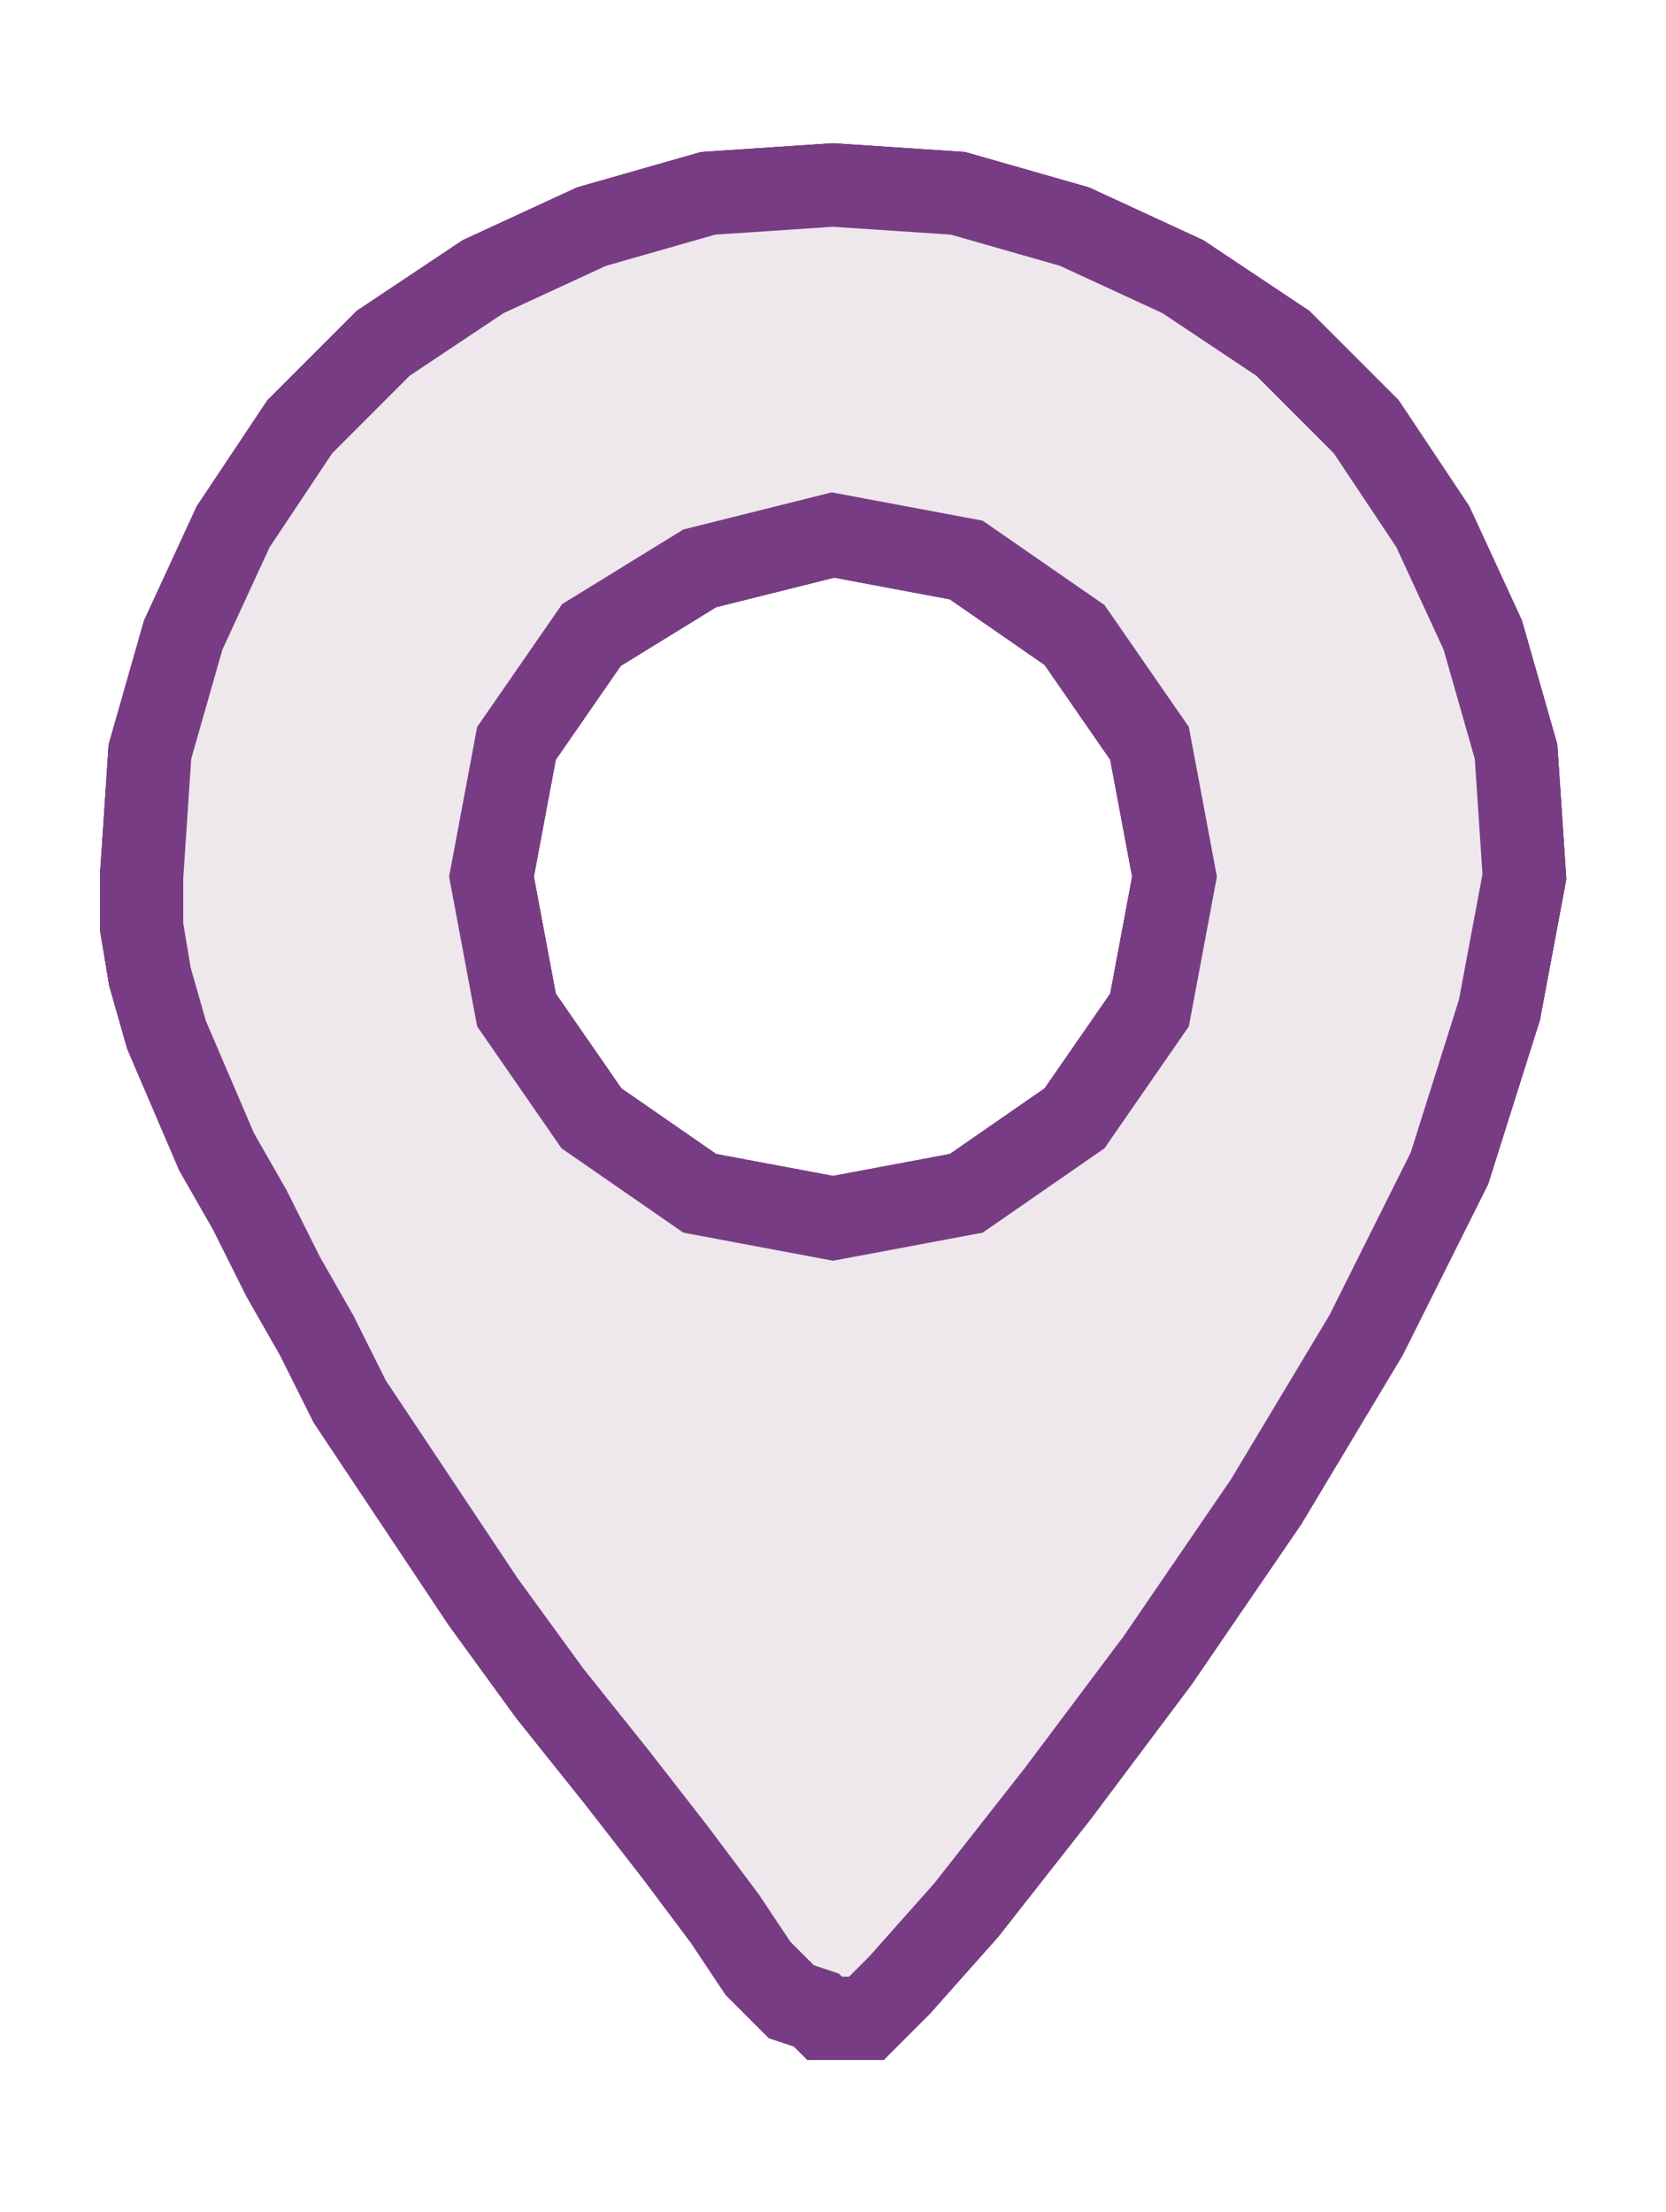 <?xml version="1.0" encoding="utf-8"?>
<!-- Generator: Adobe Illustrator 23.0.3, SVG Export Plug-In . SVG Version: 6.00 Build 0)  -->
<svg version="1.1" id="Calque_1" xmlns="http://www.w3.org/2000/svg" xmlns:xlink="http://www.w3.org/1999/xlink" x="0px" y="0px"
	 width="20" height="26.54" viewBox="0 0 20 26.5" style="enable-background:new 0 0 20 26.5;" xml:space="preserve">
<style type="text/css">
	.st0{fill:#eee7ec;fill-opacity:0;stroke:#783C84;}
	.st1{fill:#eee7ec;stroke:#783C84;}
	.st2{fill:#eee7ec;fill-opacity:0;stroke:#783C84;stroke-opacity:0;}
</style>
<g>
	<g>
		<g>
			<path id="a24qRoHnXk" class="st0" d="M12.9,2.7l1.3,0.6l1.2,0.8l1,1l0.8,1.2l0.6,1.3L18.2,9l0.1,1.5l-0.3,1.6L17.4,14l-1,2
				l-1.2,2l-1.3,1.9l-1.2,1.6l-1.1,1.4l-0.8,0.9l-0.4,0.4l0,0l-0.1,0l0,0l0,0l-0.1,0l0,0h0l0,0H10l0,0H9.9l0,0l0,0l-0.1-0.1l0,0
				L9.5,24l-0.4-0.4L8.7,23l-0.6-0.8l-0.7-0.9l-0.8-1l-0.8-1.1L5,18l-0.8-1.2l-0.4-0.8l-0.4-0.7l-0.4-0.8l-0.4-0.7l-0.3-0.7L2,12.4
				l-0.2-0.7l-0.1-0.6l0-0.6L1.8,9l0.4-1.4l0.6-1.3l0.8-1.2l1-1l1.2-0.8l1.3-0.6l1.4-0.4L10,2.2l1.5,0.1L12.9,2.7z M7.1,7.6L6.2,8.9
				l-0.3,1.6l0.3,1.6l0.9,1.3l1.3,0.9l1.6,0.3l1.6-0.3l1.3-0.9l0.9-1.3l0.3-1.6l-0.3-1.6l-0.9-1.3l-1.3-0.9L10,6.4L8.4,6.8L7.1,7.6z
				"/>
		</g>
		<g>
			<g>
				<path class="st0" d="M12.9,2.7l1.3,0.6l1.2,0.8l1,1l0.8,1.2l0.6,1.3L18.2,9l0.1,1.5l-0.3,1.6L17.4,14l-1,2l-1.2,2l-1.3,1.9
					l-1.2,1.6l-1.1,1.4l-0.8,0.9l-0.4,0.4l0,0l-0.1,0l0,0l0,0l-0.1,0l0,0h0l0,0H10l0,0H9.9l0,0l0,0l-0.1-0.1l0,0L9.5,24l-0.4-0.4
					L8.7,23l-0.6-0.8l-0.7-0.9l-0.8-1l-0.8-1.1L5,18l-0.8-1.2l-0.4-0.8l-0.4-0.7l-0.4-0.8l-0.4-0.7l-0.3-0.7L2,12.4l-0.2-0.7
					l-0.1-0.6l0-0.6L1.8,9l0.4-1.4l0.6-1.3l0.8-1.2l1-1l1.2-0.8l1.3-0.6l1.4-0.4L10,2.2l1.5,0.1L12.9,2.7z M7.1,7.6L6.2,8.9
					l-0.3,1.6l0.3,1.6l0.9,1.3l1.3,0.9l1.6,0.3l1.6-0.3l1.3-0.9l0.9-1.3l0.3-1.6l-0.3-1.6l-0.9-1.3l-1.3-0.9L10,6.4L8.4,6.8L7.1,7.6
					z"/>
			</g>
		</g>
	</g>
	<g>
		<g>
			<path id="d2A9GwEPYz" class="st1" d="M12.9,2.7l1.3,0.6l1.2,0.8l1,1l0.8,1.2l0.6,1.3L18.2,9l0.1,1.5l-0.3,1.6L17.4,14l-1,2
				l-1.2,2l-1.3,1.9l-1.2,1.6l-1.1,1.4l-0.8,0.9l-0.4,0.4l0,0l-0.1,0l0,0l0,0l-0.1,0l0,0h0l0,0H10l0,0H9.9l0,0l0,0l-0.1-0.1l0,0
				L9.5,24l-0.4-0.4L8.7,23l-0.6-0.8l-0.7-0.9l-0.8-1l-0.8-1.1L5,18l-0.8-1.2l-0.4-0.8l-0.4-0.7l-0.4-0.8l-0.4-0.7l-0.3-0.7L2,12.4
				l-0.2-0.7l-0.1-0.6l0-0.6L1.8,9l0.4-1.4l0.6-1.3l0.8-1.2l1-1l1.2-0.8l1.3-0.6l1.4-0.4L10,2.2l1.5,0.1L12.9,2.7z M7.1,7.6L6.2,8.9
				l-0.3,1.6l0.3,1.6l0.9,1.3l1.3,0.9l1.6,0.3l1.6-0.3l1.3-0.9l0.9-1.3l0.3-1.6l-0.3-1.6l-0.9-1.3l-1.3-0.9L10,6.4L8.4,6.8L7.1,7.6z
				"/>
		</g>
		<g>
			<g>
				<path class="st2" d="M12.9,2.7l1.3,0.6l1.2,0.8l1,1l0.8,1.2l0.6,1.3L18.2,9l0.1,1.5l-0.3,1.6L17.4,14l-1,2l-1.2,2l-1.3,1.9
					l-1.2,1.6l-1.1,1.4l-0.8,0.9l-0.4,0.4l0,0l-0.1,0l0,0l0,0l-0.1,0l0,0h0l0,0H10l0,0H9.9l0,0l0,0l-0.1-0.1l0,0L9.5,24l-0.4-0.4
					L8.7,23l-0.6-0.8l-0.7-0.9l-0.8-1l-0.8-1.1L5,18l-0.8-1.2l-0.4-0.8l-0.4-0.7l-0.4-0.8l-0.4-0.7l-0.3-0.7L2,12.4l-0.2-0.7
					l-0.1-0.6l0-0.6L1.8,9l0.4-1.4l0.6-1.3l0.8-1.2l1-1l1.2-0.8l1.3-0.6l1.4-0.4L10,2.2l1.5,0.1L12.9,2.7z M7.1,7.6L6.2,8.9
					l-0.3,1.6l0.3,1.6l0.9,1.3l1.3,0.9l1.6,0.3l1.6-0.3l1.3-0.9l0.9-1.3l0.3-1.6l-0.3-1.6l-0.9-1.3l-1.3-0.9L10,6.4L8.4,6.8L7.1,7.6
					z"/>
			</g>
		</g>
	</g>
</g>
</svg>
